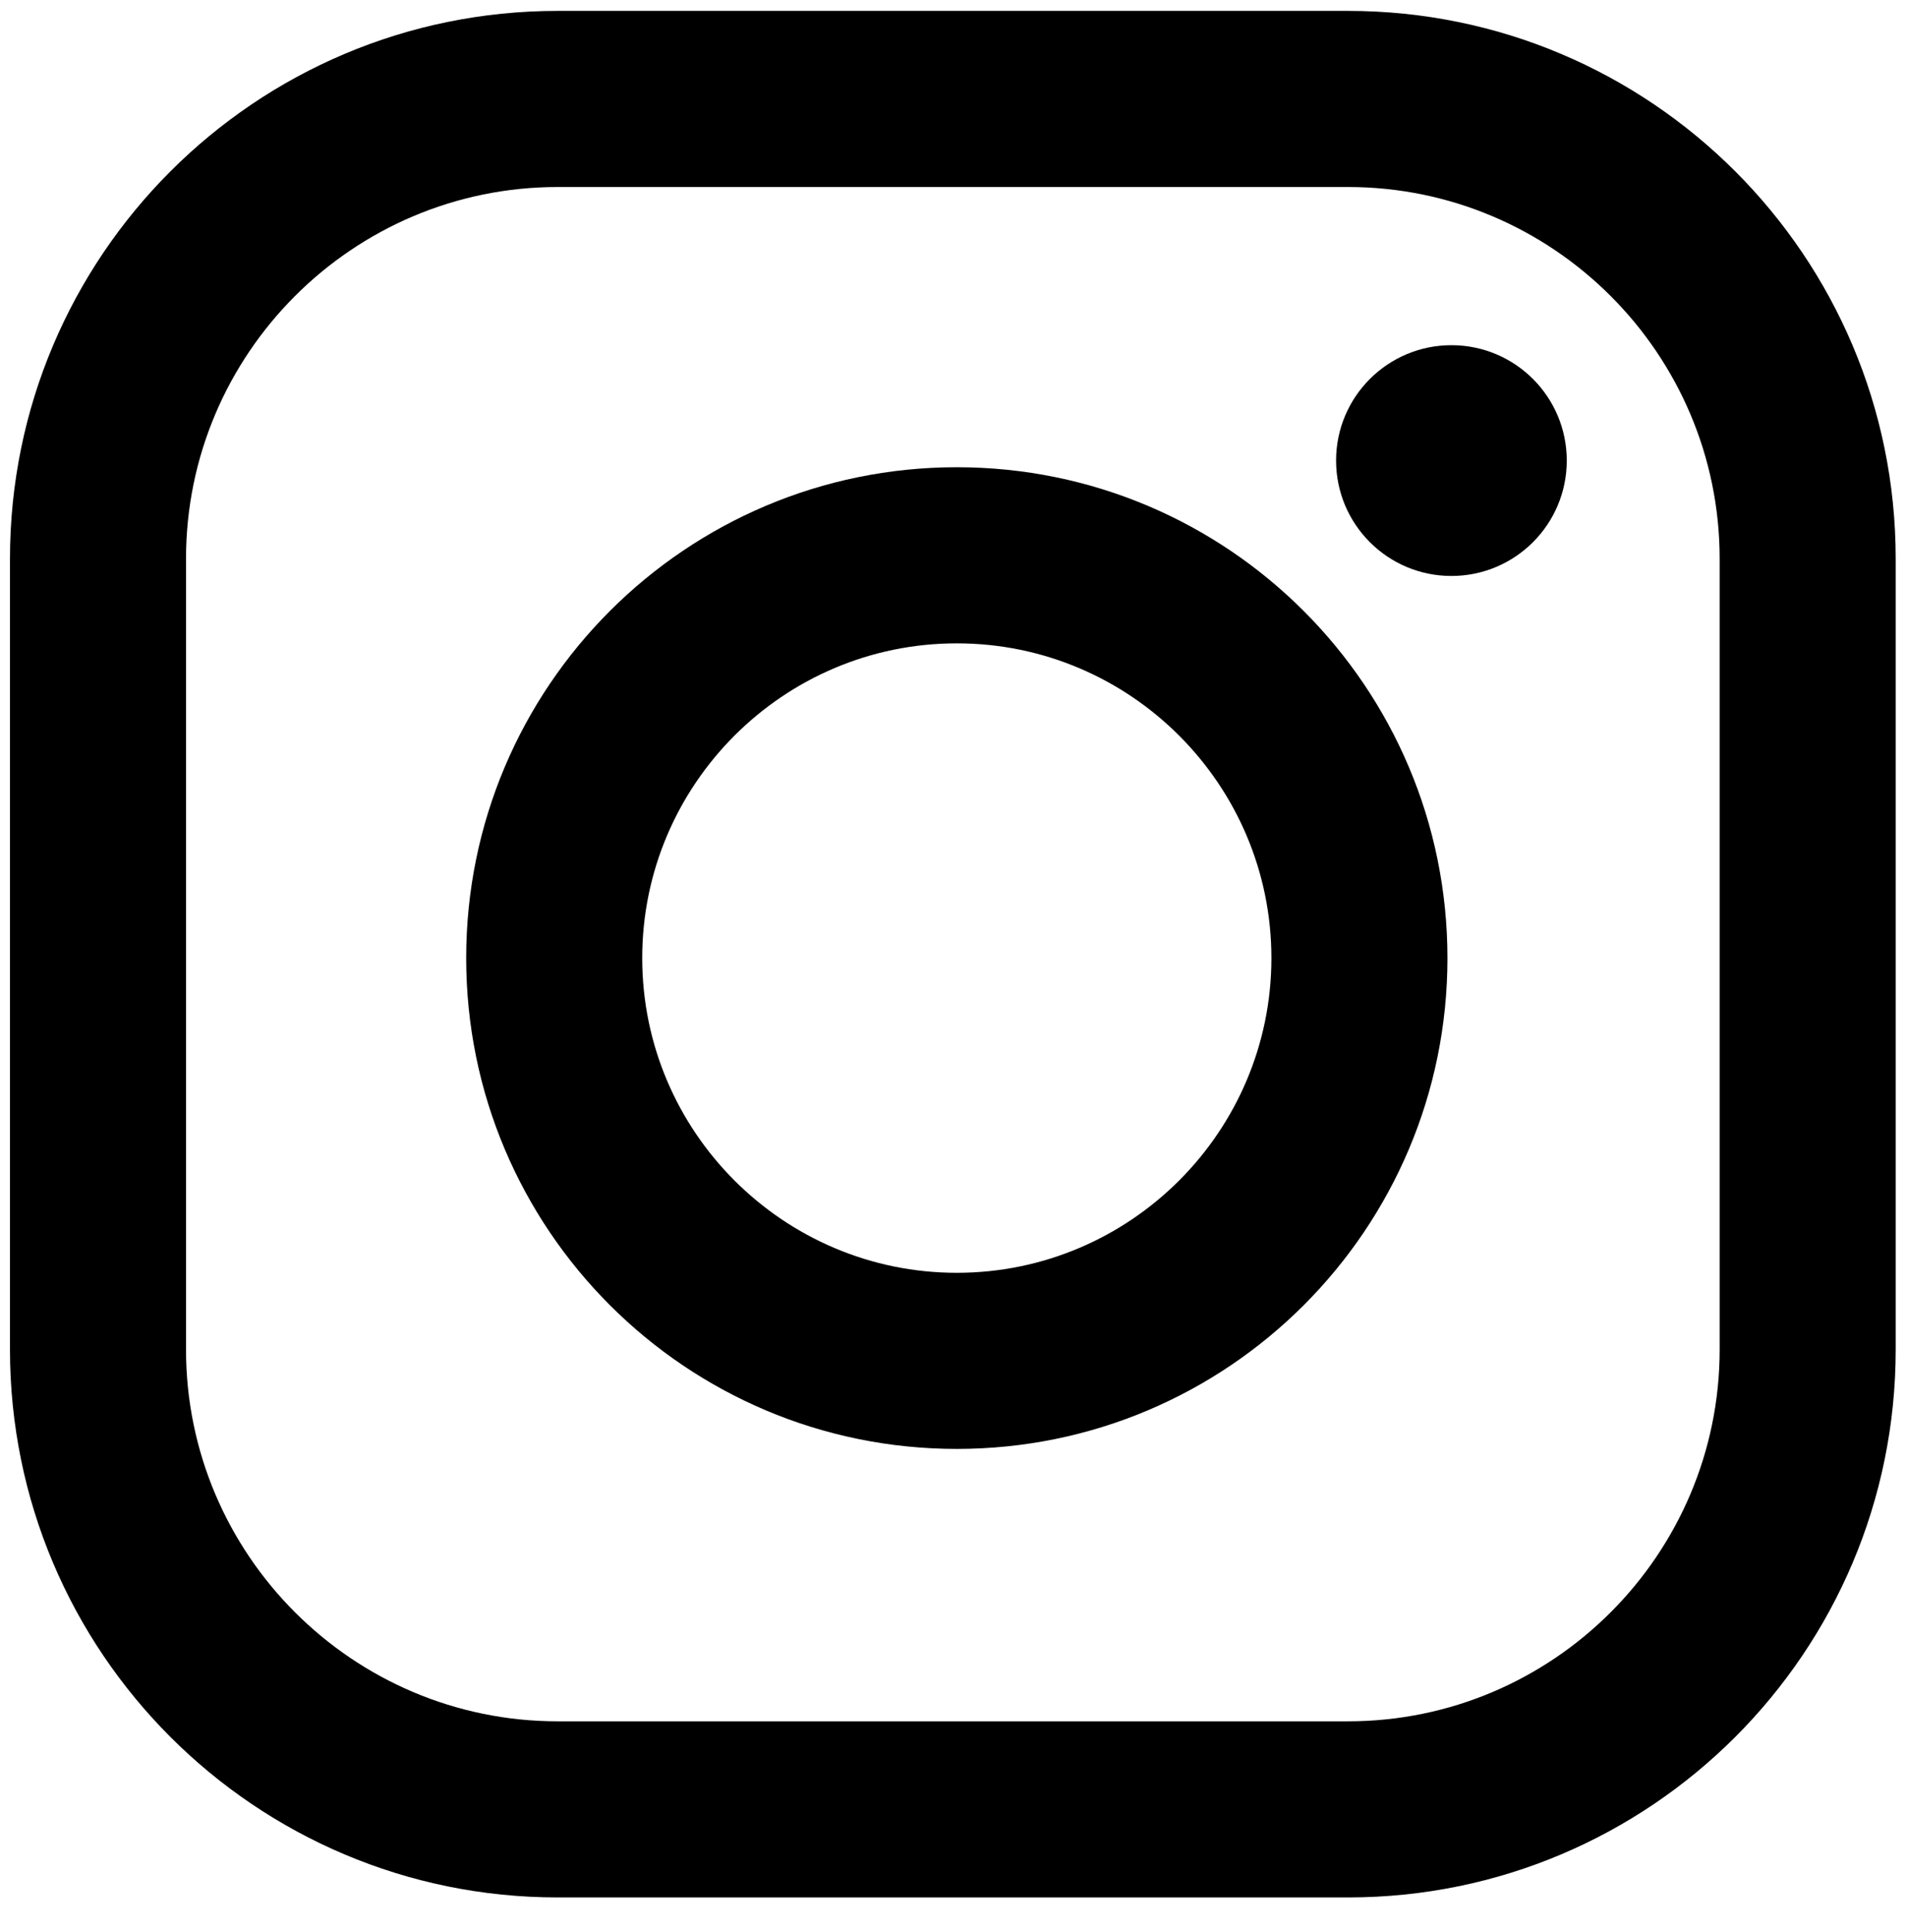 <?xml version="1.0" encoding="utf-8"?>
<!-- Generator: Adobe Illustrator 27.0.0, SVG Export Plug-In . SVG Version: 6.00 Build 0)  -->
<svg version="1.1" id="レイヤー_1" xmlns="http://www.w3.org/2000/svg" xmlns:xlink="http://www.w3.org/1999/xlink" x="0px"
	 y="0px" viewBox="0 0 292.33 296.16" style="enable-background:new 0 0 292.33 296.16;" xml:space="preserve">
<path d="M206.75,28.67c31.43,0,57,25.57,57,57v121.22c0,31.43-25.57,57-57,57H85.53c-31.43,0-57-25.57-57-57V85.67
	c0-31.43,25.57-57,57-57H206.75 M206.75,1.67H85.53c-46.39,0-84,37.61-84,84v121.22c0,46.39,37.61,84,84,84h121.22
	c46.39,0,84-37.61,84-84V85.67C290.75,39.28,253.14,1.67,206.75,1.67L206.75,1.67z"/>
<path d="M146.75,98.63c26.61,0,48.25,21.65,48.25,48.25s-21.65,48.25-48.25,48.25s-48.25-21.65-48.25-48.25
	S120.14,98.63,146.75,98.63 M146.75,71.63c-41.56,0-75.25,33.69-75.25,75.25s33.69,75.25,75.25,75.25S222,188.45,222,146.89
	S188.31,71.63,146.75,71.63L146.75,71.63z"/>
<path d="M222.61,52.92c-9.77,0-17.69,7.92-17.69,17.69s7.92,17.69,17.69,17.69s17.69-7.92,17.69-17.69S232.38,52.92,222.61,52.92
	L222.61,52.92z"/>
</svg>
